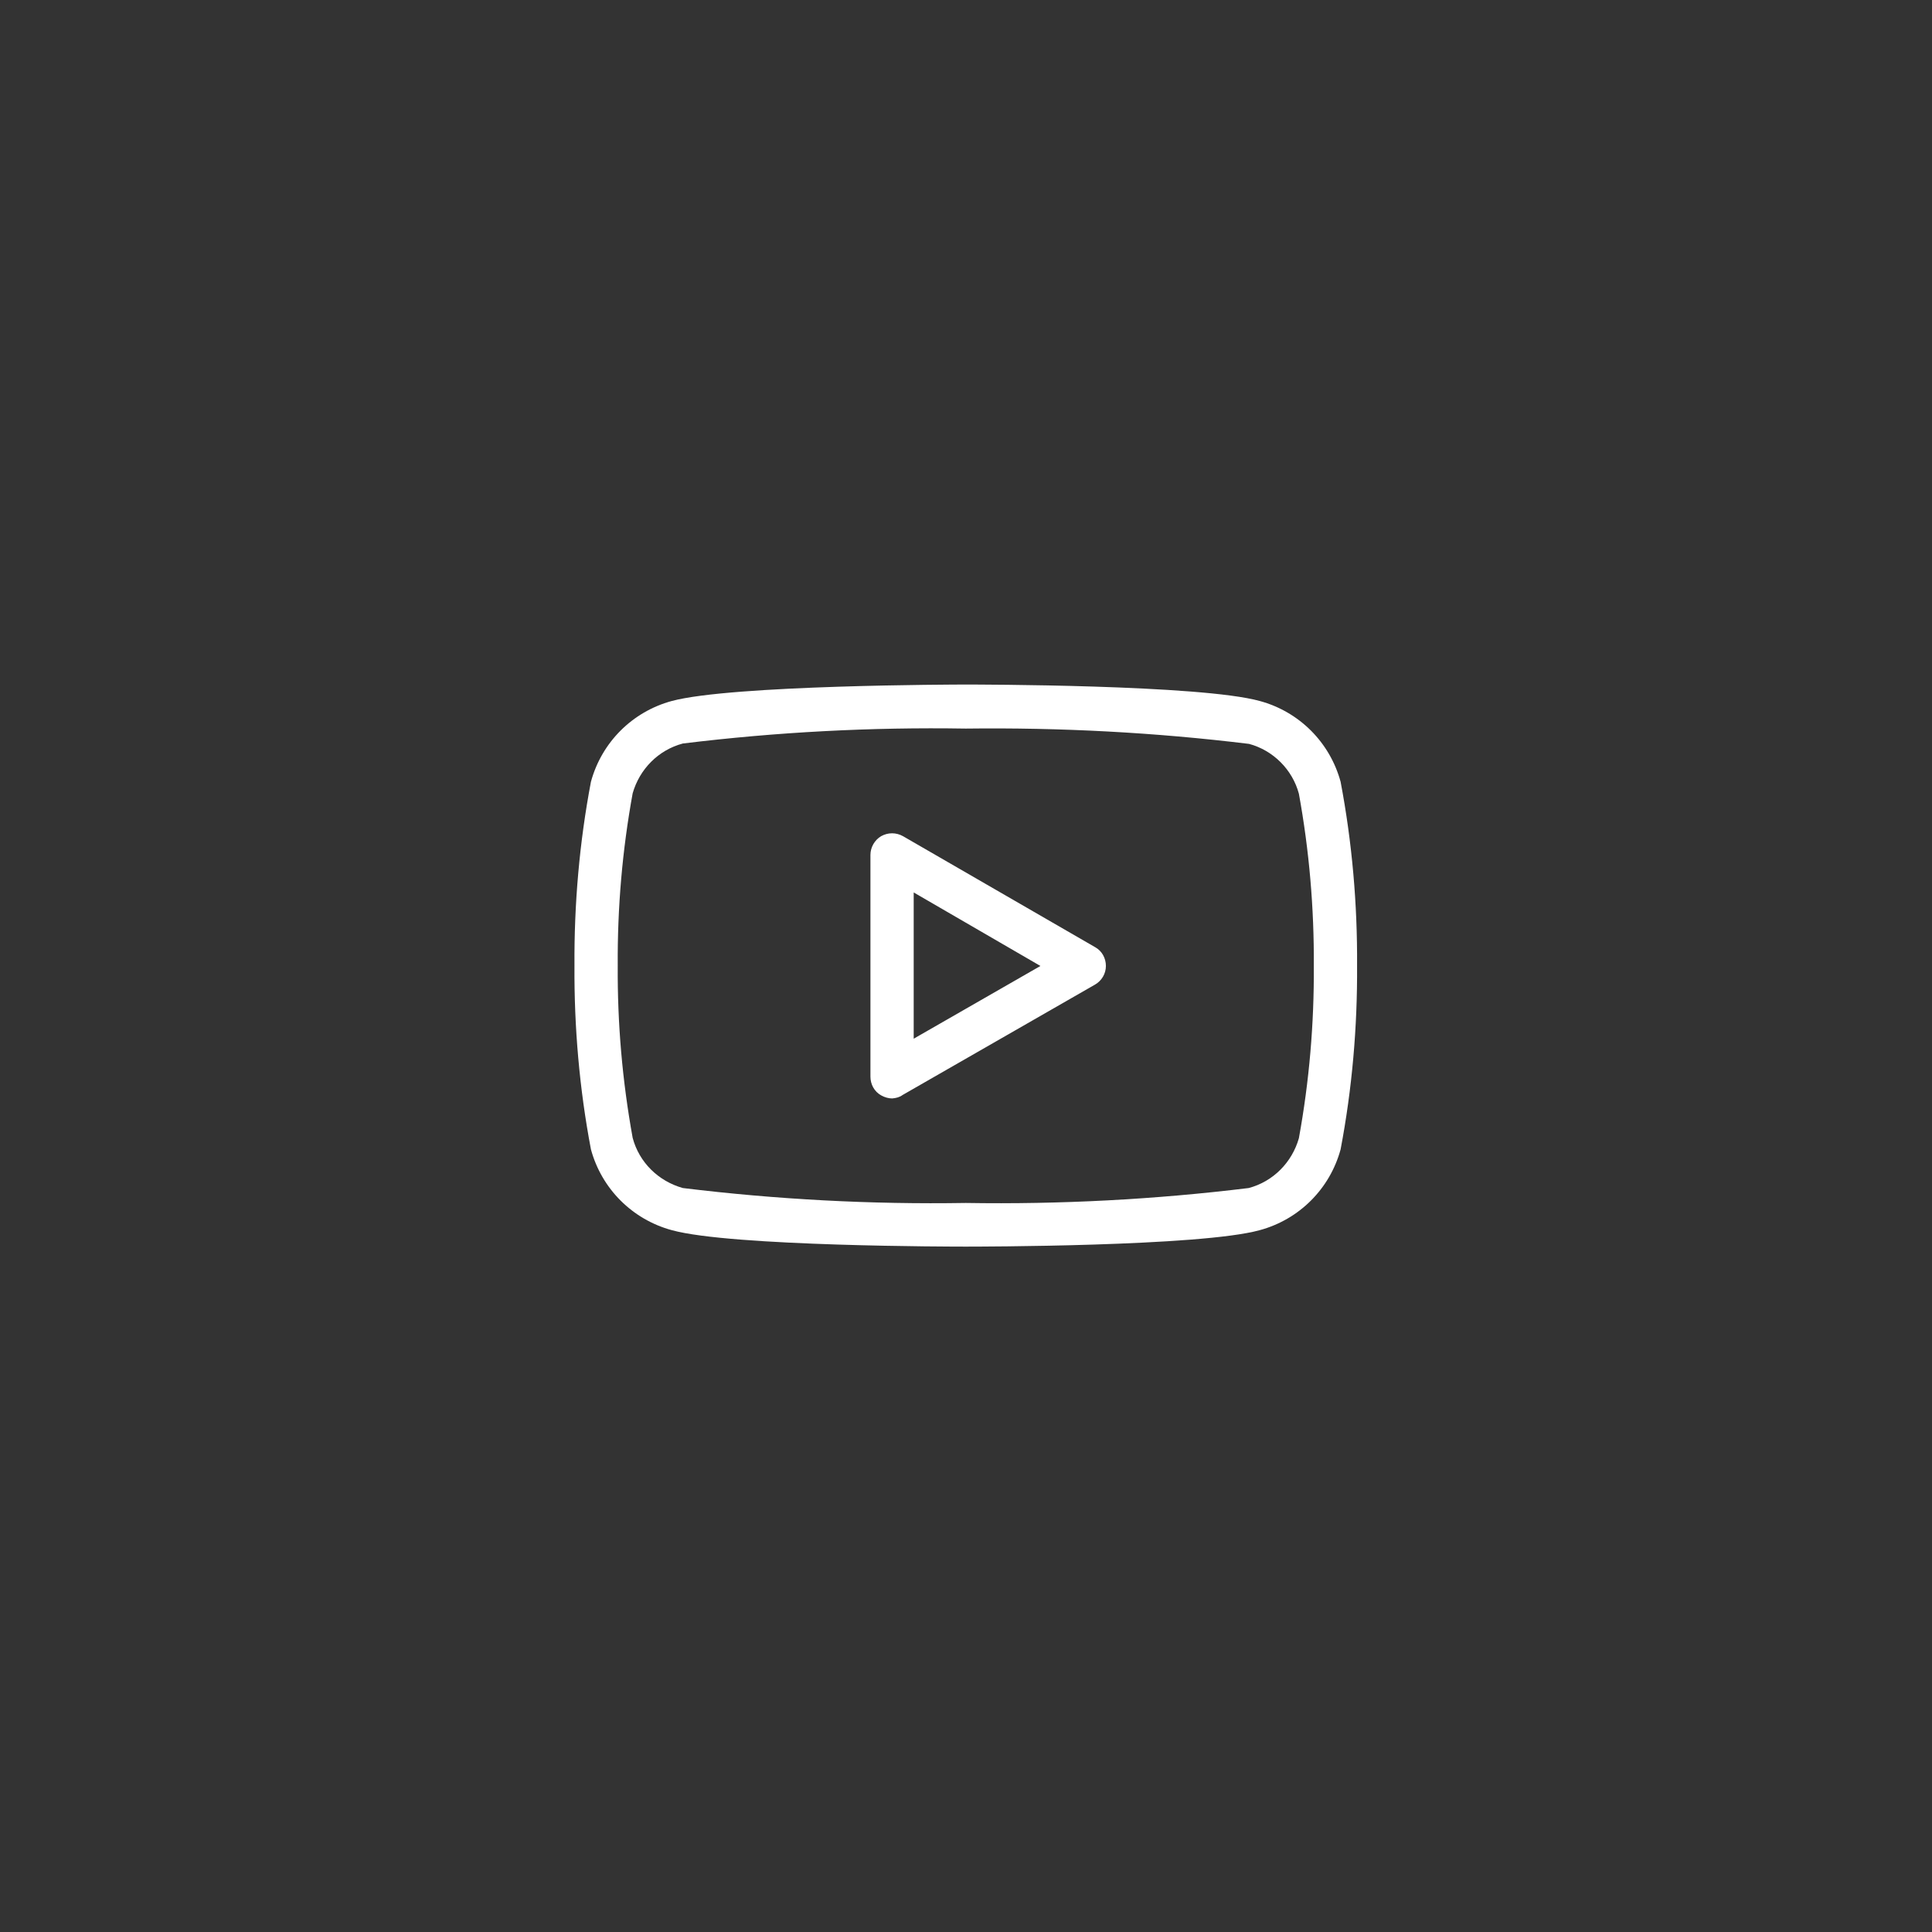 <?xml version="1.0" encoding="utf-8"?>
<!-- Generator: Adobe Illustrator 24.3.0, SVG Export Plug-In . SVG Version: 6.00 Build 0)  -->
<svg version="1.1" xmlns="http://www.w3.org/2000/svg" xmlns:xlink="http://www.w3.org/1999/xlink" x="0px" y="0px"
	 viewBox="0 0 50.46 50.46" style="enable-background:new 0 0 50.46 50.46;" xml:space="preserve">
<rect x="0" y="0" width="50.46" height="50.46" fill="#333333" stroke="none"/>
<style type="text/css">
	.st0{fill:#FFFFFF;}
	.st1{display:none;}
	.st2{display:inline;}
</style>
<g id="Youtube">
	<g id="Gruppe_9852" transform="translate(172 50)">
		<g>
			<g id="Gruppe_9851" transform="translate(0 -50)">
				<g id="Gruppe_9850" transform="translate(7.284 10.169)">
					<path id="Pfad_33224" class="st0" d="M-154.06,22.39c-0.25,0-6.13,0-7.68-0.43c-1.03-0.28-1.83-1.08-2.11-2.11
						c-0.3-1.58-0.44-3.19-0.43-4.8c-0.01-1.61,0.13-3.22,0.43-4.8c0.28-1.03,1.08-1.83,2.11-2.11c1.56-0.42,7.43-0.43,7.68-0.43
						s6.13,0,7.68,0.43c1.03,0.28,1.83,1.08,2.11,2.11l0,0c0.3,1.58,0.44,3.19,0.43,4.8c0.01,1.61-0.13,3.22-0.43,4.8
						c-0.28,1.03-1.08,1.83-2.11,2.11C-147.93,22.39-153.81,22.39-154.06,22.39 M-154.06,8.86c-2.47-0.04-4.94,0.09-7.39,0.39
						c-0.64,0.17-1.13,0.67-1.31,1.3c-0.27,1.48-0.4,2.99-0.39,4.5c-0.01,1.51,0.12,3.01,0.39,4.5c0.17,0.64,0.67,1.13,1.31,1.31
						c2.45,0.3,4.92,0.43,7.39,0.39c2.47,0.04,4.94-0.09,7.39-0.39c0.64-0.17,1.13-0.67,1.31-1.3c0.27-1.48,0.4-2.99,0.39-4.5
						c0.01-1.51-0.12-3.02-0.39-4.5l0,0c-0.17-0.63-0.67-1.13-1.3-1.3C-149.12,8.96-151.58,8.83-154.06,8.86 M-155.98,18.52
						c-0.1,0-0.2-0.03-0.29-0.08c-0.18-0.1-0.28-0.29-0.28-0.49v-5.79c0-0.2,0.11-0.39,0.28-0.49c0.18-0.1,0.39-0.1,0.57,0l5.02,2.9
						c0.18,0.1,0.28,0.29,0.28,0.49c0,0.2-0.11,0.39-0.29,0.49l-5.02,2.88C-155.79,18.49-155.88,18.51-155.98,18.52 M-155.42,13.14
						v3.82l3.31-1.9L-155.42,13.14z"/>
				</g>
			</g>
		</g>
	</g>
</g>
<g id="Instagram" class="st1">
	<g id="Gruppe_9848" transform="translate(129 50)" class="st2">
		<g>
			<g id="Gruppe_9847" transform="translate(0 -50)">
				<g id="Gruppe_9844" transform="translate(7.375 7.376)">
					<path id="Pfad_33219" class="st0" d="M-106.36,27.98h-9.58c-2.95,0-5.33-2.39-5.33-5.34v-9.58c0-2.95,2.39-5.33,5.33-5.34h9.58
						c2.95,0,5.33,2.39,5.33,5.33v9.58C-101.03,25.59-103.41,27.97-106.36,27.98 M-115.94,8.86c-2.32,0-4.2,1.88-4.2,4.2
						c0,0,0,0,0,0v9.58c0,2.32,1.88,4.2,4.2,4.2l0,0h9.58c2.32,0,4.2-1.88,4.2-4.2l0,0v-9.58c0-2.32-1.88-4.2-4.2-4.2H-115.94z"/>
				</g>
				<g id="Gruppe_9845" transform="translate(11.86 11.86)">
					<path id="Pfad_33220" class="st0" d="M-115.63,19.01c-3.11,0-5.64-2.53-5.64-5.64c0-3.11,2.53-5.64,5.64-5.64
						c3.11,0,5.64,2.53,5.64,5.64C-109.99,16.48-112.52,19.01-115.63,19.01 M-115.63,8.86c-2.48,0.01-4.49,2.02-4.5,4.5
						c0.01,2.48,2.02,4.49,4.5,4.5c2.48-0.01,4.49-2.02,4.5-4.5C-111.14,10.88-113.15,8.87-115.63,8.86"/>
				</g>
				<g id="Gruppe_9846" transform="translate(21.915 10.162)">
					<path id="Pfad_33221" class="st0" d="M-119.68,10.92c-0.88,0-1.6-0.72-1.6-1.6s0.72-1.6,1.6-1.6c0.88,0,1.6,0.72,1.6,1.6
						S-118.79,10.92-119.68,10.92 M-119.68,8.86c-0.25,0-0.46,0.21-0.46,0.46c0,0.25,0.21,0.46,0.46,0.46c0,0,0,0,0,0
						c0.25,0,0.46-0.2,0.46-0.46c0,0,0,0,0,0C-119.21,9.07-119.42,8.86-119.68,8.86"/>
				</g>
			</g>
		</g>
	</g>
</g>
<g id="Linked_In" class="st1">
	<g id="Gruppe_9842" transform="translate(86 50)" class="st2">
		<g>
			<g id="Gruppe_9841" transform="translate(0 -50)">
				<g id="Gruppe_9840" transform="translate(7.85 6.836)">
					<path id="Pfad_33216" class="st0" d="M-59.27,26.5h-3.95c-0.31,0-0.57-0.25-0.57-0.57v-6.37c0-2.12-1.04-2.12-1.43-2.12
						c-0.68,0.01-1.28,0.45-1.5,1.09c-0.07,0.24-0.1,0.5-0.09,0.75v6.65c0,0.31-0.25,0.57-0.57,0.57h-3.95
						c-0.15,0-0.29-0.06-0.4-0.17c-0.11-0.11-0.16-0.25-0.17-0.4c0-0.11,0.05-10.78,0-11.87c-0.01-0.16,0.05-0.31,0.16-0.42
						c0.11-0.11,0.26-0.18,0.41-0.18h3.95c0.31,0,0.57,0.25,0.57,0.57l0,0v0.16c0.84-0.69,1.91-1.05,2.99-1.01
						c3.16,0,5.12,2.27,5.12,5.92v6.83C-58.7,26.25-58.95,26.51-59.27,26.5L-59.27,26.5 M-62.65,25.37h2.82v-6.26
						c0-3.04-1.45-4.79-3.98-4.79c-1.25-0.06-2.43,0.58-3.05,1.66c-0.16,0.29-0.52,0.4-0.81,0.24c-0.08-0.04-0.15-0.1-0.2-0.18
						c-0.08-0.14-0.1-0.3-0.06-0.45V14.6h-2.8c0.03,2.16,0,8.76-0.01,10.77h2.81v-6.08c-0.02-0.4,0.04-0.8,0.17-1.18
						c0.39-1.08,1.41-1.8,2.55-1.8c0.77,0,2.57,0.32,2.57,3.26L-62.65,25.37z M-73.52,26.5h-3.95c-0.31,0-0.57-0.25-0.57-0.57
						c0,0,0,0,0,0v-11.9c0-0.31,0.25-0.57,0.57-0.57c0,0,0,0,0,0h3.95c0.31,0,0.57,0.25,0.57,0.57v0v11.9
						C-72.95,26.25-73.2,26.5-73.52,26.5L-73.52,26.5 M-76.9,25.37h2.82V14.6h-2.82V25.37z M-75.49,12.98
						c-1.44,0.09-2.68-1-2.77-2.43c0-0.06-0.01-0.13-0.01-0.19c0-1.45,1.18-2.63,2.63-2.63c0.06,0,0.11,0,0.17,0.01
						c1.44-0.09,2.69,1.01,2.77,2.46c0,0.05,0,0.1,0,0.15c0.01,1.45-1.17,2.64-2.62,2.64C-75.38,12.98-75.44,12.98-75.49,12.98
						 M-75.47,8.86c-0.82-0.09-1.57,0.5-1.66,1.32c-0.01,0.06-0.01,0.11-0.01,0.17c0,0.82,0.66,1.49,1.48,1.49
						c0.04,0,0.09,0,0.13-0.01c0.83,0.1,1.58-0.49,1.68-1.31c0.01-0.06,0.01-0.12,0.01-0.18c0-0.83-0.68-1.5-1.51-1.49
						C-75.38,8.85-75.42,8.86-75.47,8.86"/>
				</g>
			</g>
		</g>
	</g>
</g>
<g id="facebook" class="st1">
	<g id="Gruppe_9838" transform="translate(43 50)" class="st2">
		<g>
			<g id="Gruppe_9837" transform="translate(0 -50)">
				<g id="Gruppe_9836" transform="translate(10.907 6.3)">
					<path id="Pfad_33213" class="st0" d="M-27.52,30.13h-3.91c-0.31,0-0.57-0.25-0.57-0.57v-9.13h-2.7c-0.31,0-0.57-0.25-0.57-0.57
						c0,0,0,0,0,0v-3.78c0-0.31,0.25-0.57,0.57-0.57c0,0,0,0,0,0h2.7v-2.22c0-3.43,2.08-5.56,5.44-5.56c1,0,2,0.05,3,0.16
						c0.28,0.04,0.49,0.28,0.49,0.56v3.38c0,0.31-0.25,0.57-0.57,0.57c0,0,0,0,0,0h-2c-1.18,0-1.31,0.41-1.31,1.27v1.85h3.18
						c0.16,0,0.32,0.07,0.43,0.19c0.11,0.12,0.16,0.29,0.14,0.45l-0.49,3.77c-0.04,0.28-0.28,0.49-0.56,0.5h-2.7v9.13
						c0,0.31-0.25,0.57-0.57,0.57 M-30.87,28.99h2.78v-9.13c0-0.31,0.25-0.57,0.57-0.57c0,0,0,0,0,0h2.77l0.34-2.65h-3.11
						c-0.31,0-0.57-0.25-0.57-0.57l0,0v-2.41c0-1.03,0.25-2.41,2.45-2.41h1.44v-2.3c-0.55-0.05-1.41-0.1-2.35-0.1
						c-2.7,0-4.3,1.66-4.3,4.43v2.79c0,0.31-0.25,0.57-0.57,0.57l0,0h-2.7v2.65h2.7c0.31,0,0.57,0.25,0.57,0.57l0,0L-30.87,28.99z"
						/>
				</g>
			</g>
		</g>
	</g>
</g>
<g id="Twitter" class="st1">
	<g id="Gruppe_9834" transform="translate(0 50)" class="st2">
		<g>
			<g id="Gruppe_9833" transform="translate(0 -50)">
				<g id="Gruppe_9832" transform="translate(6.602 8.248)">
					<path id="Pfad_33210" class="st0" d="M14.79,26.23c-2.42,0-4.79-0.72-6.81-2.07c-0.22-0.15-0.31-0.42-0.22-0.67
						c0.09-0.24,0.34-0.4,0.6-0.37c1.64,0.2,3.31-0.13,4.75-0.94c-1.46-0.52-2.59-1.7-3.04-3.19c-0.06-0.19-0.01-0.4,0.12-0.55
						c0.05-0.05,0.11-0.1,0.17-0.13c-1.14-0.96-1.8-2.37-1.8-3.86c0-0.21,0.11-0.41,0.28-0.52c0.13-0.08,0.29-0.11,0.44-0.08
						C8.83,13.09,8.59,12.2,8.6,11.3c0-0.87,0.22-1.73,0.65-2.48C9.34,8.65,9.5,8.55,9.69,8.53c0.19-0.01,0.37,0.07,0.49,0.22
						c1.87,2.39,4.61,3.94,7.62,4.31c-0.01-0.12-0.01-0.25-0.01-0.38c-0.04-2.69,2.11-4.91,4.81-4.95c1.22,0.01,2.4,0.48,3.28,1.33
						c0.78-0.19,1.53-0.5,2.21-0.92c0.2-0.12,0.46-0.11,0.65,0.04c0.19,0.15,0.26,0.39,0.19,0.62c-0.13,0.42-0.32,0.83-0.55,1.2
						c0.12-0.05,0.23-0.1,0.35-0.15c0.23-0.11,0.5-0.05,0.67,0.14c0.17,0.19,0.18,0.47,0.05,0.68c-0.55,0.85-1.23,1.6-2.01,2.23
						c0,0.1,0,0.2,0,0.3C27.42,19.6,22.7,26.23,14.79,26.23 M10.52,24.24c1.35,0.56,2.81,0.86,4.27,0.85
						c7.19,0,11.49-6.05,11.49-11.91c0-0.18,0-0.36-0.01-0.54c-0.01-0.19,0.08-0.37,0.23-0.48c0.28-0.21,0.54-0.43,0.79-0.68
						c-0.23,0.05-0.47,0.09-0.71,0.11c-0.26,0.03-0.51-0.12-0.6-0.37c-0.09-0.25,0.01-0.52,0.23-0.66c0.29-0.18,0.56-0.4,0.79-0.66
						c-0.39,0.14-0.8,0.25-1.21,0.34c-0.2,0.04-0.4-0.03-0.53-0.17c-0.68-0.76-1.65-1.2-2.67-1.2c-2.07,0.04-3.71,1.75-3.67,3.82
						c0,0.29,0.03,0.59,0.1,0.87c0.04,0.17-0.01,0.36-0.12,0.49c-0.11,0.14-0.29,0.21-0.46,0.2c-3.28-0.18-6.35-1.65-8.55-4.08
						c-0.11,0.37-0.17,0.75-0.17,1.14c-0.01,1.27,0.6,2.46,1.64,3.18c0.21,0.14,0.3,0.41,0.22,0.65c-0.07,0.24-0.3,0.4-0.56,0.39
						c-0.42-0.01-0.84-0.08-1.24-0.21c0.3,1.44,1.41,2.57,2.85,2.89c0.26,0.05,0.44,0.27,0.45,0.53c0.01,0.26-0.16,0.49-0.41,0.57
						c-0.38,0.11-0.77,0.17-1.17,0.17c0.63,1.11,1.8,1.8,3.07,1.83c0.24,0,0.45,0.16,0.53,0.38c0.08,0.23,0.01,0.47-0.18,0.62
						C13.67,23.35,12.14,24.02,10.52,24.24"/>
				</g>
			</g>
		</g>
	</g>
</g>
<g id="Teilen" class="st1">
	<g id="Gruppe_9794" transform="translate(60 579)" class="st2">
		<g>
			<g id="Gruppe_9793">
				<g id="Gruppe_9792" transform="translate(31.674 -20.984)">
					<path id="Pfad_33183" class="st0" d="M-59.77-528.77c-1.82,0-3.54,0.87-4.63,2.33l-7.54-4.2c0.27-0.68,0.42-1.41,0.42-2.14
						c0-0.73-0.15-1.46-0.42-2.14l7.54-4.2c1.09,1.46,2.81,2.32,4.63,2.32c3.22,0,5.82-2.61,5.83-5.83c0-3.22-2.61-5.82-5.83-5.83
						c-3.22,0-5.82,2.61-5.83,5.83c0,0.72,0.14,1.43,0.41,2.1l-7.56,4.21c-1.09-1.44-2.79-2.29-4.6-2.29
						c-3.22,0-5.82,2.61-5.83,5.83c0,3.22,2.61,5.82,5.83,5.83c1.81-0.01,3.51-0.86,4.6-2.3l7.56,4.21c-0.27,0.67-0.4,1.38-0.41,2.1
						c0,3.22,2.61,5.83,5.83,5.83c3.22,0,5.82-2.61,5.83-5.83C-53.95-526.16-56.55-528.77-59.77-528.77 M-59.77-546.85
						c2.33,0,4.22,1.89,4.22,4.22c0,2.33-1.89,4.22-4.22,4.22c-2.33,0-4.22-1.89-4.22-4.22C-63.99-544.96-62.1-546.85-59.77-546.85
						 M-77.35-528.57c-2.33,0-4.22-1.89-4.22-4.22c0-2.33,1.89-4.22,4.22-4.22c2.33,0,4.22,1.89,4.22,4.22
						C-73.14-530.46-75.03-528.57-77.35-528.57 M-59.77-518.73c-2.33,0-4.22-1.89-4.22-4.22c0-2.33,1.89-4.22,4.22-4.22
						c2.33,0,4.22,1.89,4.22,4.22C-55.56-520.62-57.44-518.73-59.77-518.73"/>
				</g>
			</g>
		</g>
	</g>
</g>
<g id="Upload" class="st1">
	<g id="Gruppe_9790" transform="translate(60 516)" class="st2">
		<g>
			<g id="Gruppe_9789">
				<g id="Gruppe_9787" transform="translate(35.376 -33.418)">
					<path id="Pfad_33179" class="st0" d="M-59.77-465.77h-6.85v1.61h6.85c0.21,0,0.38,0.17,0.38,0.38v19.14
						c0,0.21-0.17,0.38-0.38,0.38h-20.75c-0.21,0-0.38-0.17-0.38-0.38v-19.14c0-0.21,0.17-0.38,0.38-0.38h6.86v-1.61h-6.86
						c-1.1,0-1.99,0.89-1.99,1.99v19.14c0,1.1,0.89,1.99,1.99,1.99h20.75c1.1,0,1.99-0.89,1.99-1.99v-19.14
						C-57.78-464.88-58.67-465.77-59.77-465.77"/>
				</g>
				<g id="Gruppe_9788" transform="translate(20.364 -36.461)">
					<path id="Pfad_33180" class="st0" d="M-59.77-465.77c0.21,0,0.42-0.08,0.57-0.24l3.25-3.25v18.89c0,0.44,0.36,0.8,0.8,0.8
						s0.8-0.36,0.8-0.8v-18.89l3.27,3.28c0.15,0.15,0.36,0.24,0.57,0.23c0.21,0,0.42-0.08,0.57-0.23c0.31-0.31,0.31-0.82,0-1.14
						l-4.62-4.62c-0.01-0.01-0.01-0.01-0.02-0.01c-0.08-0.08-0.17-0.15-0.28-0.19c-0.2-0.08-0.42-0.08-0.61,0
						c-0.1,0.04-0.19,0.1-0.26,0.18l-4.62,4.62c-0.31,0.31-0.31,0.82,0,1.14C-60.19-465.86-59.99-465.77-59.77-465.77"/>
				</g>
			</g>
		</g>
	</g>
</g>
<g id="Download" class="st1">
	<g id="Gruppe_9785" transform="translate(60 453)" class="st2">
		<g>
			<g id="Gruppe_9784">
				<g id="Gruppe_9782" transform="translate(24.403 -15.026)">
					<path id="Pfad_33175" class="st0" d="M-59.77-402.77c0.01,0.01,0.02,0.01,0.03,0.02c0.08,0.09,0.18,0.16,0.28,0.21
						c0.1,0.04,0.2,0.06,0.31,0.06c0.11,0,0.21-0.02,0.31-0.06c0.1-0.04,0.19-0.1,0.26-0.17l8.09-8.09
						c0.31-0.31,0.32-0.82,0.01-1.13c0,0,0,0-0.01-0.01c-0.31-0.31-0.82-0.31-1.14,0l-6.72,6.72v-21.18c0-0.44-0.35-0.8-0.79-0.8
						c0,0-0.01,0-0.01,0c-0.44,0-0.8,0.35-0.8,0.79c0,0,0,0.01,0,0.01v21.18l-6.77-6.77c-0.31-0.31-0.82-0.31-1.14,0
						c-0.31,0.31-0.32,0.82-0.01,1.13c0,0,0,0,0.01,0.01L-59.77-402.77z"/>
				</g>
				<g id="Gruppe_9783" transform="translate(36.818 -14.608)">
					<path id="Pfad_33176" class="st0" d="M-59.77-402.77h-23.64c-0.44,0-0.8,0.35-0.81,0.79c0,0,0,0.01,0,0.01
						c0,0.44,0.36,0.8,0.8,0.8c0,0,0,0,0.01,0h23.64c0.44,0,0.8-0.35,0.8-0.79c0,0,0,0,0-0.01c0-0.44-0.35-0.8-0.79-0.81
						C-59.76-402.77-59.77-402.77-59.77-402.77"/>
				</g>
			</g>
		</g>
	</g>
</g>
<g id="PDF-Druck" class="st1">
	<g id="Gruppe_9780" transform="translate(60 385)" class="st2">
		<g>
			<g id="Gruppe_9779">
				<g id="Gruppe_9777" transform="translate(29.308 -39.803)">
					<path id="Pfad_33171" class="st0" d="M-59.77-334.77h-13.17c-1.12,0-2.03,0.91-2.03,2.02l0,0v25.56c0,1.12,0.91,2.02,2.02,2.02
						h17.73c1.12,0,2.02-0.91,2.02-2.02v-21.32L-59.77-334.77z M-59.29-332.09l3.28,3.12h-3.28V-332.09z M-55.22-306.77h-17.73
						c-0.23,0-0.41-0.19-0.41-0.41v-25.56c0-0.23,0.18-0.41,0.41-0.42c0,0,0,0,0,0h12.05v5c0,0.44,0.35,0.8,0.79,0.8c0,0,0,0,0.01,0
						h5.3v20.17C-54.8-306.96-54.98-306.77-55.22-306.77C-55.21-306.77-55.21-306.77-55.22-306.77"/>
				</g>
				<g id="Gruppe_9778" transform="translate(31.736 -21.867)">
					<path id="Pfad_33172" class="st0" d="M-59.77-334.77c-0.39-0.49-0.98-0.78-1.61-0.78h-1.66l-2.48-4.36l0.88-1.52
						c0.47-0.82,0.33-1.84-0.33-2.51c-0.81-0.81-2.13-0.81-2.94,0.01c-0.66,0.66-0.8,1.68-0.34,2.5l0.87,1.52l-2.54,4.37h-1.75
						c-0.73,0.01-1.41,0.39-1.79,1.01c-0.33,0.48-0.44,1.08-0.31,1.65c0.13,0.57,0.5,1.06,1.01,1.35c0.99,0.55,2.25,0.21,2.82-0.77
						l0.94-1.62h5.02l0.93,1.64c0.37,0.64,1.06,1.04,1.8,1.04c0.34,0,0.67-0.08,0.97-0.25c0.54-0.29,0.92-0.8,1.04-1.4
						c0.12-0.6-0.03-1.22-0.41-1.7L-59.77-334.77z M-71.33-333.12c-0.13,0.22-0.42,0.3-0.64,0.17c-0.12-0.06-0.2-0.18-0.23-0.31
						c-0.03-0.17,0.03-0.35,0.14-0.48c0.09-0.13,0.24-0.21,0.39-0.21h0.82L-71.33-333.12z M-66.77-342.81
						c0.09-0.09,0.21-0.14,0.33-0.14c0.12,0,0.24,0.05,0.33,0.14c0.15,0.15,0.18,0.38,0.07,0.57l-0.41,0.71l-0.4-0.71
						C-66.95-342.43-66.92-342.66-66.77-342.81 M-68.06-335.55l1.6-2.75l1.57,2.75H-68.06z M-60.81-333.23
						c-0.03,0.13-0.11,0.24-0.23,0.31c-0.22,0.12-0.49,0.04-0.61-0.17l-0.48-0.84h0.74c0.14,0,0.27,0.06,0.36,0.17l0.13,0.17
						C-60.81-333.5-60.78-333.37-60.81-333.23"/>
				</g>
			</g>
		</g>
	</g>
</g>
<g id="kalender" class="st1">
	<g id="Gruppe_9775" transform="translate(60 317)" class="st2">
		<g>
			<g id="Gruppe_9774">
				<g id="Gruppe_9772" transform="translate(37.78 -35.343)">
					<path id="Pfad_33167" class="st0" d="M-59.77-266.77h-2.92v-2.76c0-0.44-0.35-0.8-0.79-0.8c0,0,0,0-0.01,0
						c-0.44,0-0.8,0.35-0.81,0.79c0,0,0,0.01,0,0.01v2.76h-16.5v-2.76c0-0.44-0.35-0.8-0.79-0.8c0,0-0.01,0-0.01,0
						c-0.44,0-0.8,0.36-0.8,0.8c0,0,0,0,0,0.01v2.76h-2.93c-1.12,0-2.02,0.91-2.02,2.02v17.73c0,1.12,0.91,2.02,2.02,2.02h25.56
						c1.12,0,2.02-0.91,2.02-2.02v-17.73C-57.75-265.86-58.65-266.77-59.77-266.77 M-85.33-265.16h25.56c0.23,0,0.41,0.19,0.41,0.42
						c0,0,0,0,0,0v1.98h-26.39v-1.98C-85.75-264.98-85.56-265.16-85.33-265.16L-85.33-265.16 M-59.77-246.6h-25.56
						c-0.23,0-0.41-0.19-0.41-0.41v-14.15h26.39v14.15C-59.36-246.79-59.54-246.6-59.77-246.6"/>
				</g>
				<g id="Gruppe_9773" transform="translate(30.12 -26.938)">
					<path id="Pfad_33168" class="st0" d="M-59.77-266.77l-6.92,6.92l-3.32-3.32c-0.31-0.31-0.82-0.31-1.14,0
						c-0.31,0.31-0.32,0.82-0.01,1.13c0,0,0,0,0.01,0.01l3.68,3.69c0.04,0.09,0.09,0.17,0.16,0.24c0.15,0.15,0.36,0.24,0.57,0.24
						c0.21,0,0.42-0.08,0.57-0.24l0.04-0.04l0,0l0,0l7.49-7.49c0.32-0.31,0.32-0.82,0-1.14C-58.95-267.08-59.46-267.08-59.77-266.77
						"/>
				</g>
			</g>
		</g>
	</g>
</g>
<g id="Kompetenzen__x26__Tools" class="st1">
	<g id="Gruppe_9629" transform="translate(0 675)" class="st2">
		<g>
			<g id="Gruppe_9633">
				<g id="Gruppe_9630" transform="translate(33.704 -22.76)">
					<path id="Pfad_33076" class="st0" d="M0.23-624.77c2.81,0,5.09-2.28,5.09-5.09c0-2.81-2.28-5.09-5.09-5.09
						c-2.81,0-5.09,2.28-5.09,5.09C-4.86-627.05-2.58-624.78,0.23-624.77 M0.23-633.36c1.93,0,3.5,1.57,3.5,3.5
						c0,1.93-1.57,3.5-3.5,3.5c-1.93,0-3.5-1.57-3.5-3.5C-3.27-631.8-1.7-633.36,0.23-633.36"/>
				</g>
				<g id="Gruppe_9631" transform="translate(41.845 -18.304)">
					<path id="Pfad_33077" class="st0" d="M0.23-624.77c-3.92-3.87-10.02-4.44-14.59-1.36c-6.41-3.08-14.06-1.78-19.1,3.24
						c-0.31,0.31-0.31,0.82,0,1.13c0.31,0.31,0.81,0.31,1.13,0c5.93-5.92,15.53-5.92,21.46,0c0.15,0.15,0.35,0.23,0.56,0.23
						c0.21,0,0.41-0.08,0.56-0.23c0.31-0.31,0.31-0.82,0-1.13c-0.91-0.9-1.91-1.69-3-2.37c3.87-2.16,8.7-1.51,11.85,1.61
						c0.15,0.15,0.35,0.23,0.56,0.23c0.21,0,0.41-0.08,0.56-0.23C0.54-623.96,0.54-624.46,0.23-624.77"/>
				</g>
				<g id="Gruppe_9632" transform="translate(20.01 -23.725)">
					<path id="Pfad_33078" class="st0" d="M0.23-624.77c3.98,0,7.2-3.22,7.2-7.2l0,0c0-3.98-3.22-7.2-7.2-7.2
						c-3.98,0-7.2,3.22-7.2,7.2C-6.97-628-3.75-624.77,0.23-624.77 M0.23-637.57c3.09,0.01,5.59,2.51,5.6,5.6
						c0,3.09-2.51,5.6-5.6,5.61c-3.1,0-5.6-2.51-5.61-5.61C-5.37-635.06-2.86-637.57,0.23-637.57"/>
				</g>
			</g>
		</g>
	</g>
</g>
<g id="Chemie__x26__Pharma" class="st1">
	<g id="Gruppe_9624" transform="translate(0 613)" class="st2">
		<g>
			<g id="Gruppe_9628">
				<g id="Gruppe_9625" transform="translate(35.345 -13.097)">
					<path id="Pfad_33071" class="st0" d="M0.23-562.77l-5.6-12.06c-0.31-0.66-0.47-1.38-0.47-2.11v-3.7h0.51
						c0.44,0,0.8-0.36,0.8-0.8c0-0.44-0.36-0.8-0.8-0.8h-9.95c-0.44,0-0.8,0.36-0.8,0.8s0.36,0.8,0.8,0.8h0.87v3.7
						c0,0.73-0.16,1.45-0.47,2.11l-5.6,12.06c-0.47,1-0.39,2.16,0.2,3.09c0.59,0.93,1.62,1.49,2.72,1.49h14.85
						c1.1,0,2.13-0.56,2.72-1.49C0.62-560.61,0.7-561.77,0.23-562.77 M-7.43-580.64v3.7c0,0.96,0.21,1.91,0.61,2.78l0.25,0.53h-7.1
						l0.25-0.54c0.4-0.87,0.61-1.82,0.61-2.78v-3.7H-7.43z M-1.32-560.54c-0.3,0.47-0.82,0.76-1.37,0.75h-14.85
						c-0.56,0.01-1.08-0.28-1.37-0.75c-0.3-0.47-0.34-1.06-0.1-1.56l4.61-9.93h8.58l4.61,9.94C-0.97-561.6-1.01-561.01-1.32-560.54"
						/>
				</g>
				<g id="Gruppe_9626" transform="translate(22.346 -33.938)">
					<path id="Pfad_33072" class="st0" d="M0.23-562.77c1.62,0,2.94-1.32,2.94-2.94c0-1.62-1.32-2.94-2.94-2.94
						c-1.62,0-2.94,1.32-2.94,2.94C-2.71-564.09-1.39-562.77,0.23-562.77 M0.23-567.06c0.74,0,1.35,0.6,1.35,1.35
						c0,0.74-0.6,1.35-1.35,1.35c-0.74,0-1.35-0.6-1.35-1.35C-1.12-566.46-0.51-567.06,0.23-567.06"/>
				</g>
				<g id="Gruppe_9627" transform="translate(27.858 -38.922)">
					<path id="Pfad_33073" class="st0" d="M0.23-562.77c0.86,0,1.56-0.7,1.56-1.56c0-0.86-0.7-1.56-1.56-1.56
						c-0.86,0-1.56,0.7-1.56,1.56C-1.33-563.47-0.63-562.77,0.23-562.77"/>
				</g>
			</g>
		</g>
	</g>
</g>
<g id="IT" class="st1">
	<g id="Gruppe_9621" transform="translate(0 551)" class="st2">
		<g>
			<g id="Gruppe_9623">
				<g id="Gruppe_9622" transform="translate(36.783 -38.173)">
					<path id="Pfad_33068" class="st0" d="M0.23-500.77h-4.41c-0.44,0-0.8,0.36-0.8,0.8c0,0,0,0,0,0v4.4c0,0.44,0.36,0.8,0.8,0.8
						c0,0,0,0,0,0h1.58c-0.11,0.13-0.17,0.3-0.18,0.48v2.38l-7.76,3.67v-14.92l2.09,2.09c0.15,0.15,0.35,0.23,0.56,0.23
						c0.21,0,0.41-0.08,0.56-0.23c0.31-0.31,0.31-0.81,0-1.13l-3.43-3.43c-0.15-0.15-0.36-0.23-0.57-0.23
						c-0.11,0-0.21,0.02-0.31,0.06c-0.1,0.04-0.19,0.1-0.26,0.17l-3.43,3.43c-0.31,0.31-0.31,0.81,0,1.13
						c0.15,0.15,0.35,0.23,0.56,0.23c0.21,0,0.41-0.08,0.56-0.23l2.07-2.07v19.86l-7.98-3.77v-2.38c0-0.13-0.04-0.26-0.1-0.37
						c1.48-0.33,2.54-1.64,2.54-3.16c0-1.79-1.45-3.23-3.24-3.24c-1.79,0-3.23,1.45-3.24,3.24c0,1.52,1.06,2.83,2.54,3.16
						c-0.06,0.11-0.1,0.24-0.1,0.37v2.88c0,0.31,0.18,0.59,0.46,0.72l9.11,4.3v3.18c-2.17,0.39-3.75,2.27-3.75,4.48
						c0,2.51,2.04,4.55,4.55,4.55c2.51,0,4.55-2.04,4.55-4.55c-0.01-2.21-1.59-4.09-3.76-4.47v-8.14l8.9-4.2
						c0.28-0.13,0.46-0.41,0.46-0.72v-2.89c0-0.17-0.07-0.34-0.18-0.48h1.58c0.44,0,0.8-0.36,0.8-0.8l0,0v-4.4
						C1.03-500.41,0.67-500.77,0.23-500.77 M-22.54-492.97c0-0.91,0.74-1.64,1.64-1.64c0.91,0,1.64,0.74,1.64,1.64
						c0,0.91-0.74,1.64-1.64,1.64C-21.81-491.33-22.54-492.06-22.54-492.97 M-8.36-473.88c0,1.63-1.33,2.96-2.96,2.96
						c-1.63,0-2.96-1.33-2.96-2.96c0-1.63,1.33-2.96,2.96-2.96C-9.69-476.84-8.36-475.51-8.36-473.88 M-0.57-496.37h-2.81v-2.81
						h2.81V-496.37z"/>
				</g>
			</g>
		</g>
	</g>
</g>
<g id="Metall__x26__Elektro" class="st1">
	<g id="Gruppe_9617" transform="translate(0 489)" class="st2">
		<g>
			<g id="Gruppe_9620">
				<g id="Gruppe_9618" transform="translate(26.896 -8.296)">
					<path id="Pfad_33064" class="st0" d="M0.23-438.77h-3.79c-1.34,0-2.43-1.09-2.44-2.43v-0.59c-0.78-0.25-1.55-0.56-2.28-0.94
						l-0.42,0.42c-0.98,0.89-2.47,0.89-3.44,0l-2.68-2.68c-0.46-0.46-0.71-1.08-0.71-1.72c0-0.65,0.25-1.27,0.71-1.72l0.42-0.42
						c-0.38-0.73-0.69-1.49-0.94-2.28h-0.59c-1.34,0-2.43-1.09-2.43-2.43v-3.79c0-1.34,1.09-2.43,2.43-2.43h0.59
						c0.25-0.78,0.56-1.55,0.94-2.28l-0.42-0.42c-0.46-0.46-0.72-1.08-0.71-1.72c0-0.65,0.26-1.27,0.72-1.72l2.68-2.68
						c0.98-0.89,2.47-0.89,3.44,0l0.42,0.42c0.73-0.38,1.49-0.7,2.28-0.94v-0.59c0-1.34,1.09-2.43,2.43-2.43h3.79
						c1.34,0,2.43,1.09,2.43,2.43v0.59c0.78,0.25,1.55,0.56,2.28,0.94l0.42-0.42c0.96-0.93,2.49-0.93,3.44,0l2.68,2.68
						c0.46,0.46,0.71,1.08,0.71,1.72c0,0.65-0.25,1.27-0.71,1.72l-0.42,0.42c0.38,0.73,0.7,1.49,0.94,2.28h0.59
						c1.34,0,2.43,1.09,2.43,2.43v3.8c0,1.34-1.09,2.43-2.44,2.43h-0.59c-0.25,0.79-0.57,1.55-0.94,2.28l0.42,0.42
						c0.46,0.46,0.71,1.07,0.71,1.72c0,0.65-0.25,1.27-0.71,1.72l-2.68,2.68c-0.96,0.93-2.49,0.93-3.44,0l-0.42-0.42
						c-0.73,0.38-1.49,0.69-2.28,0.94v0.59C2.66-439.86,1.57-438.77,0.23-438.77 M-8.55-444.72l0.53,0.3
						c0.95,0.55,1.97,0.97,3.02,1.26l0.59,0.16v1.8c0,0.46,0.38,0.84,0.84,0.84h3.79c0.46,0,0.84-0.38,0.84-0.84v-1.8l0.59-0.16
						c1.06-0.29,2.07-0.71,3.02-1.25l0.53-0.3l1.27,1.27c0.34,0.3,0.85,0.3,1.19,0l2.68-2.68c0.16-0.16,0.25-0.38,0.25-0.6
						c0-0.22-0.09-0.44-0.25-0.59l-1.27-1.27l0.3-0.53c0.55-0.95,0.97-1.97,1.26-3.03l0.16-0.59h1.8c0.46,0,0.84-0.38,0.84-0.84
						v-3.8c0-0.46-0.38-0.84-0.84-0.84h-1.8l-0.16-0.59c-0.29-1.06-0.71-2.08-1.26-3.03l-0.31-0.53l1.27-1.27
						c0.16-0.16,0.25-0.38,0.25-0.6c0-0.22-0.09-0.44-0.25-0.6l-2.68-2.67c-0.34-0.3-0.85-0.3-1.19,0l-1.27,1.27l-0.53-0.3
						c-0.95-0.55-1.97-0.97-3.03-1.25l-0.59-0.16v-1.8c0-0.47-0.38-0.84-0.84-0.85h-3.79c-0.46,0-0.84,0.38-0.84,0.84v1.8L-5-467.79
						c-1.06,0.28-2.08,0.71-3.02,1.25l-0.53,0.3l-1.27-1.27c-0.34-0.3-0.85-0.3-1.19,0l-2.68,2.68c-0.16,0.16-0.25,0.37-0.25,0.6
						c0,0.23,0.09,0.44,0.25,0.6l1.27,1.27l-0.31,0.53c-0.55,0.95-0.97,1.97-1.25,3.02l-0.16,0.59h-1.8c-0.46,0-0.84,0.38-0.84,0.84
						v3.79c0,0.46,0.38,0.84,0.84,0.84h1.8l0.16,0.59c0.29,1.06,0.71,2.08,1.25,3.03l0.3,0.53l-1.27,1.26
						c-0.16,0.16-0.25,0.37-0.24,0.59c0,0.22,0.09,0.44,0.24,0.6l2.68,2.68c0.34,0.29,0.85,0.29,1.19,0L-8.55-444.72z"/>
				</g>
				<g id="Gruppe_9619" transform="translate(24.999 -16.692)">
					<path id="Pfad_33065" class="st0" d="M0.23-438.77c-4.59,0-8.3-3.72-8.31-8.31c0-4.59,3.72-8.3,8.31-8.31
						c4.59,0.01,8.3,3.72,8.31,8.31C8.53-442.49,4.81-438.78,0.23-438.77 M0.23-453.79c-3.71,0-6.71,3.01-6.71,6.72
						c0,3.71,3.01,6.71,6.71,6.71c3.71,0,6.71-3.01,6.72-6.71C6.94-450.79,3.94-453.79,0.23-453.79"/>
				</g>
			</g>
		</g>
	</g>
</g>
<g id="Kaufmännisch" class="st1">
	<g id="Gruppe_9613" transform="translate(0 427)" class="st2">
		<g>
			<g id="Gruppe_9616">
				<g id="Gruppe_9614" transform="translate(17.386 -22.53)">
					<path id="Pfad_33060" class="st0" d="M0.23-376.77c0.21,0,0.41-0.08,0.56-0.23l13.87-13.87v4.88c0,0.44,0.36,0.8,0.8,0.8l0,0
						c0.44,0,0.8-0.36,0.8-0.8l0,0v-6.75c0-0.01,0-0.01,0-0.02c0-0.11-0.01-0.22-0.06-0.33c-0.08-0.2-0.24-0.35-0.43-0.43
						c-0.1-0.04-0.2-0.06-0.3-0.06H8.7c-0.44,0-0.8,0.36-0.8,0.8c0,0.44,0.36,0.8,0.8,0.8l0,0h4.83l-13.87,13.86
						c-0.31,0.31-0.31,0.82,0,1.13C-0.19-376.86,0.02-376.77,0.23-376.77"/>
				</g>
				<g id="Gruppe_9615" transform="translate(37.616 -34.296)">
					<path id="Pfad_33061" class="st0" d="M0.23-376.77c-0.44,0-0.8,0.36-0.8,0.8v20.2h-6.82c0-0.01,0.01-0.02,0.01-0.03v-10.5
						c0-0.44-0.36-0.8-0.8-0.8l0,0c-0.44,0-0.8,0.36-0.8,0.8l0,0v10.5c0,0.01,0.01,0.02,0.01,0.03h-6.82v-6.03
						c0-0.44-0.36-0.8-0.8-0.8s-0.8,0.36-0.8,0.8v6.02h-6.82v-4.23c0-0.44-0.36-0.8-0.8-0.8s-0.8,0.36-0.8,0.8v5.03
						c0,0.44,0.36,0.8,0.8,0.8H0.23c0.44,0,0.8-0.36,0.8-0.8v-20.99C1.03-376.41,0.67-376.77,0.23-376.77"/>
				</g>
			</g>
		</g>
	</g>
</g>
<g id="Logistik" class="st1">
	<g id="Gruppe_9608" transform="translate(0 365)" class="st2">
		<g>
			<g id="Gruppe_9612">
				<g id="Gruppe_9609" transform="translate(36.063 -34.306)">
					<path id="Pfad_33055" class="st0" d="M0.23-314.77h-4.9c-0.32-1.15-1.37-1.94-2.56-1.94h-16.06c-0.44,0-0.8,0.36-0.8,0.8
						c0,0.44,0.36,0.8,0.8,0.8h16.06c0.6,0,1.08,0.49,1.08,1.09c0,0.01,0,0.03,0,0.04v7.62h9.58l1.37,2.28v4.34
						c0,0.31-0.25,0.55-0.55,0.55H2.47c-0.38-1.95-2.09-3.36-4.08-3.36c-1.99,0-3.7,1.41-4.08,3.37h-8.09
						c-0.38-1.95-2.09-3.36-4.08-3.36c-1.99,0-3.7,1.41-4.08,3.36h-1.85c-0.44,0-0.8,0.36-0.8,0.8c0,0.44,0.36,0.8,0.8,0.8h1.85
						c0.38,1.95,2.09,3.36,4.08,3.36c1.99,0,3.7-1.41,4.08-3.36h8.09c0.39,1.95,2.09,3.35,4.08,3.35c1.99,0,3.7-1.41,4.08-3.36h1.77
						c1.18,0,2.14-0.96,2.14-2.15v-4.78L0.23-314.77z M-4.56-307.94v-5.23h3.89l3.14,5.23H-4.56z M-17.86-295.81
						c-1.42,0-2.56-1.15-2.57-2.57c0-1.42,1.15-2.56,2.57-2.57c1.42,0,2.56,1.15,2.57,2.57C-15.3-296.96-16.45-295.82-17.86-295.81
						 M-1.61-295.81c-1.41-0.01-2.56-1.15-2.56-2.57c0-1.42,1.15-2.56,2.57-2.57c1.42,0,2.56,1.15,2.56,2.57
						C0.96-296.96-0.19-295.82-1.61-295.81"/>
				</g>
				<g id="Gruppe_9610" transform="translate(22.566 -30.657)">
					<path id="Pfad_33056" class="st0" d="M0.23-314.77c0-0.44-0.36-0.8-0.8-0.8h-13.19c-0.44,0-0.8,0.36-0.8,0.8c0,0,0,0,0,0
						c0,0.44,0.36,0.8,0.8,0.8l0,0h13.19C-0.13-313.97,0.23-314.33,0.23-314.77"/>
				</g>
				<g id="Gruppe_9611" transform="translate(21.339 -24.96)">
					<path id="Pfad_33057" class="st0" d="M0.23-314.77c0.44,0,0.8-0.36,0.8-0.8s-0.36-0.8-0.8-0.8h-9.72c-0.44,0-0.8,0.36-0.8,0.8
						c0,0,0,0,0,0c0,0.44,0.36,0.8,0.8,0.8c0,0,0,0,0,0H0.23z"/>
				</g>
			</g>
		</g>
	</g>
</g>
<g id="Textil" class="st1">
	<g id="Gruppe_9605" transform="translate(0 303)" class="st2">
		<g>
			<g id="Gruppe_9607">
				<g id="Gruppe_9606" transform="translate(30.422 -21.178)">
					<path id="Pfad_33052" class="st0" d="M0.23-252.77h5.63c1.19,0,2.16-0.97,2.16-2.16v-0.3c0-1.19-0.97-2.16-2.16-2.16H-4.19
						v-6.94c1.41-0.24,2.44-1.47,2.45-2.9c-0.01-1.62-1.32-2.94-2.95-2.94h-10.77c-1.63,0-2.94,1.32-2.95,2.95
						c0,1.43,1.04,2.66,2.45,2.9v15.47c-1.41,0.24-2.45,1.47-2.45,2.9c0,1.63,1.32,2.94,2.95,2.95h10.77c1.63,0,2.95-1.32,2.95-2.95
						c0-1.43-1.03-2.66-2.45-2.9v-6.94H5.86c0.31,0,0.57,0.25,0.57,0.57c0,0,0,0,0,0v0.3c0,0.31-0.25,0.57-0.57,0.57c0,0,0,0,0,0
						H0.23c-1.19,0-2.16,0.97-2.16,2.16c0,1.19,0.97,2.16,2.16,2.16h5.63c0.31,0.01,0.56,0.28,0.54,0.59
						c-0.01,0.29-0.25,0.53-0.54,0.54H5.3c-0.44-0.04-0.83,0.28-0.87,0.72c-0.04,0.44,0.28,0.83,0.72,0.87c0.05,0,0.1,0,0.15,0h0.56
						c1.19,0,2.16-0.97,2.16-2.16s-0.97-2.16-2.16-2.16H0.23c-0.31,0-0.57-0.25-0.57-0.57S-0.09-252.77,0.23-252.77
						C0.23-252.77,0.23-252.77,0.23-252.77 M-14.36-252.97h8.58v4.06h-8.58V-252.97z M-5.78-260.22h-8.58v-4.06h8.58L-5.78-260.22z
						 M-5.78-264.28v9.71h-8.58v-4.06h8.58L-5.78-264.28z M-16.81-267.23c0-0.75,0.61-1.35,1.35-1.35h10.77
						c0.75,0,1.35,0.61,1.35,1.35c0,0.75-0.61,1.35-1.35,1.36h-10.77C-16.21-265.87-16.81-266.48-16.81-267.23 M-3.33-245.96
						c0,0.75-0.61,1.35-1.35,1.35h-10.77c-0.75,0-1.35-0.61-1.35-1.35c0-0.75,0.61-1.35,1.35-1.35h10.77
						C-3.94-247.31-3.33-246.71-3.33-245.96"/>
				</g>
			</g>
		</g>
	</g>
</g>
<g id="Landwirtschaft" class="st1">
	<g id="Gruppe_9602" transform="translate(0 241)" class="st2">
		<g>
			<g id="Gruppe_9604">
				<g id="Gruppe_9603" transform="translate(39.838 -20.677)">
					<path id="Pfad_33049" class="st0" d="M0.23-190.77v-5.04c0-2.02-1.64-3.66-3.66-3.66h-1.84v-1.75c0-0.97,0.78-1.75,1.75-1.75
						c0.44,0,0.8-0.36,0.8-0.8l0,0c0-0.44-0.36-0.8-0.8-0.8l0,0c-1.85,0-3.34,1.5-3.34,3.35v1.75h-3.75l-2.25-6.65h1.57
						c0.44,0,0.8-0.36,0.8-0.8c0-0.44-0.36-0.8-0.8-0.8h-14.48c-0.44,0-0.8,0.36-0.8,0.8c0,0.44,0.36,0.8,0.8,0.8h1.48v6.64
						c-3.51,1.23-5.86,4.54-5.87,8.26c0.01,4.84,3.93,8.75,8.76,8.76c3.04,0,5.87-1.59,7.46-4.18c0.01,0,0.02,0.01,0.03,0.01h3.81
						c0.65,2.46,2.87,4.17,5.41,4.18c3.1,0,5.62-2.52,5.62-5.62C0.93-189.03,0.69-189.95,0.23-190.77 M-22.7-206.13h8.15l2.25,6.65
						h-5.93c-0.05,0-0.1,0.01-0.15,0.03c-0.97-0.36-1.99-0.55-3.02-0.55c-0.44,0-0.87,0.04-1.3,0.11L-22.7-206.13z M-21.4-184.06
						c-3.96-0.01-7.16-3.21-7.17-7.17c0-3.96,3.21-7.17,7.17-7.17c3.96,0,7.17,3.21,7.17,7.17
						C-14.23-187.27-17.43-184.07-21.4-184.06 M-15.7-197.88h12.27c1.14,0,2.07,0.93,2.07,2.07v3.21c-0.96-0.72-2.12-1.1-3.32-1.11
						c-3.05,0.01-5.53,2.43-5.61,5.48h-2.88c0.35-0.96,0.54-1.98,0.54-3C-12.63-193.8-13.76-196.23-15.7-197.88 M-4.68-184.06
						c-2.23,0-4.03-1.8-4.03-4.03c0-2.23,1.81-4.03,4.03-4.03c2.22,0,4.03,1.81,4.03,4.03C-0.66-185.87-2.46-184.06-4.68-184.06"/>
				</g>
			</g>
		</g>
	</g>
</g>
<g id="Handwerk" class="st1">
	<g id="Gruppe_9599" transform="translate(0 179)" class="st2">
		<g>
			<g id="Gruppe_9601">
				<g id="Gruppe_9600" transform="translate(12.994 -11.038)">
					<path id="Pfad_33046" class="st0" d="M0.23-128.77c-0.91,0-1.79-0.36-2.44-1.01c-1.35-1.35-1.35-3.53,0-4.88l12.56-12.56
						c0-0.01,2.68-2.97,1.38-5.1c-1.36-2.25-4.82-2-4.86-2c-0.35,0.03-0.67-0.17-0.8-0.49c-0.13-0.32-0.04-0.69,0.23-0.91
						c2.3-1.91,7.62-4.56,11.25-0.92l6.02,6.02c0.15,0.15,0.23,0.35,0.23,0.56v0.66h0.58c0.21,0,0.41,0.08,0.56,0.23l2.49,2.49
						c0.29,0.29,0.31,0.76,0.05,1.07l-4.31,5.17c-0.14,0.17-0.35,0.28-0.58,0.29c-0.22,0.02-0.44-0.07-0.6-0.23l-3.05-3.05
						c-0.15-0.15-0.23-0.35-0.23-0.56v-0.86c-1.45,0.06-2.82,0.7-3.79,1.79c-1.89,1.9-8.43,9.07-12.15,13.17
						c-0.63,0.7-1.53,1.11-2.47,1.13H0.23 M-1.08-130.91c0.36,0.36,0.85,0.55,1.36,0.54c0.51-0.01,0.99-0.23,1.33-0.61
						c3.73-4.11,10.29-11.3,12.2-13.22c2.92-2.91,5.8-2.18,5.92-2.15c0.35,0.09,0.59,0.41,0.59,0.77v1.24l2.2,2.2l3.29-3.95
						l-1.74-1.74h-1.05c-0.44,0-0.8-0.36-0.8-0.8v-1.13l-5.79-5.79c-2.25-2.24-5.31-1.23-7.25-0.18c1.6,0.27,3.02,1.2,3.91,2.56
						c1.92,3.16-1.45,6.88-1.59,7.03l-12.58,12.59C-1.81-132.81-1.81-131.63-1.08-130.91"/>
				</g>
			</g>
		</g>
	</g>
</g>
<g id="Gesundheit-Pflege" class="st1">
	<g id="Gruppe_9596" transform="translate(0 117)" class="st2">
		<g>
			<g id="Gruppe_9598">
				<g id="Gruppe_9597" transform="translate(42.794 -26.584)">
					<path id="Pfad_33043" class="st0" d="M0.23-66.77h-3.56c0.2-0.78,0.3-1.58,0.3-2.38c0.04-2.36-0.81-4.65-2.39-6.41
						c-1.56-1.7-3.77-2.67-6.08-2.65c-1.74-0.01-3.44,0.58-4.81,1.66c-0.46,0.36-0.88,0.75-1.26,1.18c-0.38-0.43-0.8-0.83-1.26-1.18
						c-1.37-1.08-3.06-1.67-4.81-1.66c-2.31-0.02-4.52,0.95-6.09,2.65c-1.57,1.76-2.43,4.05-2.39,6.41c0.01,2,0.62,3.95,1.73,5.6
						h-4.99c-0.44,0-0.8,0.36-0.8,0.8c0,0.44,0.36,0.8,0.8,0.8h6.15l0.01,0.01c2.13,2.35,4.45,4.52,6.93,6.5
						c0.94,0.8,2.01,1.71,3.12,2.68c0.44,0.39,1,0.6,1.59,0.6c0.58,0,1.15-0.21,1.59-0.6c1.09-0.95,2.14-1.84,3.12-2.69
						c2.48-1.98,4.79-4.15,6.92-6.5c0.83-0.98,1.52-2.06,2.05-3.23h4.11c0.44,0,0.8-0.36,0.8-0.8C1.03-66.41,0.67-66.77,0.23-66.77
						 M-30.51-69.15c-0.04-1.96,0.67-3.86,1.97-5.33c1.26-1.37,3.05-2.15,4.91-2.14c1.39-0.01,2.74,0.46,3.83,1.32
						c0.61,0.47,1.14,1.03,1.59,1.66l0.65,0.89l0.65-0.89c0.45-0.63,0.98-1.19,1.59-1.66c2.69-2,6.47-1.65,8.75,0.81
						c1.3,1.47,2.01,3.37,1.97,5.33c-0.01,0.81-0.15,1.61-0.4,2.38h-7.38c-0.2,0-0.39,0.07-0.54,0.21l-2.32,2.13l-2.97-3.68
						c-0.15-0.19-0.38-0.3-0.62-0.3h-0.01c-0.24,0-0.47,0.12-0.62,0.31l-3.56,4.55h-5.37C-29.71-65.13-30.46-67.1-30.51-69.15
						 M-7.16-62.97c-2.09,2.3-4.36,4.42-6.79,6.36c-0.93,0.8-1.99,1.69-3.08,2.65c-0.31,0.26-0.77,0.26-1.08,0
						c-1.11-0.97-2.19-1.89-3.14-2.7c-2.03-1.67-3.97-3.44-5.82-5.31h4.42c0.24,0,0.48-0.11,0.63-0.3l3.18-4.07l2.87,3.56
						c0.14,0.17,0.34,0.28,0.56,0.3c0.22,0.02,0.44-0.06,0.6-0.21l2.72-2.5h6.4C-6.1-64.39-6.59-63.65-7.16-62.97"/>
				</g>
			</g>
		</g>
	</g>
</g>
<g id="Hotel_und_Gasttätten" class="st1">
	<g id="Gruppe_9591" transform="translate(0 50)" class="st2">
		<g>
			<g id="Gruppe_9595_1_">
				<g id="Gruppe_9592_1_" transform="translate(20.992 -8.788)">
					<path id="Pfad_33038_1_" class="st0" d="M0.23,0.23h-1.36c-1.24,0.08-2.3-0.86-2.38-2.09c0-0.01,0-0.02,0-0.03l0.55-15.92
						c0.01-0.2-0.05-0.4-0.17-0.57l-2.19-3.11c-0.33-0.47-0.49-1.05-0.45-1.63l0.57-8.32c0.03-0.44,0.41-0.77,0.85-0.74
						c0.44,0.03,0.77,0.41,0.74,0.85l-0.56,8.33c-0.02,0.21,0.04,0.43,0.17,0.6l2.19,3.11c0.32,0.45,0.48,1,0.46,1.55L-1.92-1.87
						c0.01,0.14,0.14,0.47,0.85,0.5h1.3c0.79,0,0.93-0.35,0.95-0.55L0.63-17.76c-0.02-0.55,0.14-1.09,0.46-1.54l2.19-3.11
						c0.12-0.18,0.18-0.39,0.17-0.6l-0.57-8.33c-0.03-0.44,0.3-0.82,0.74-0.85c0.44-0.02,0.81,0.31,0.85,0.74l0.56,8.33
						c0.04,0.58-0.12,1.15-0.45,1.63l-2.19,3.11c-0.12,0.17-0.18,0.37-0.17,0.57l0.55,15.9C2.71-0.67,1.65,0.3,0.4,0.24
						C0.34,0.24,0.28,0.24,0.23,0.23"/>
				</g>
				<g id="Gruppe_9593_1_" transform="translate(20.391 -32.65)">
					<path id="Pfad_33039_1_" class="st0" d="M0.23,0.23c-0.44,0-0.8-0.36-0.8-0.8v-6.97c0-0.44,0.36-0.8,0.8-0.8c0,0,0,0,0,0
						c0.44,0,0.8,0.36,0.8,0.8l0,0v6.97C1.03-0.13,0.67,0.23,0.23,0.23"/>
				</g>
				<g id="Gruppe_9594_1_" transform="translate(32.311 -8.788)">
					<path id="Pfad_33040_1_" class="st0" d="M0.23,0.23C-1.11,0.24-2.2-0.84-2.21-2.18c0,0,0,0,0-0.01v-12.05
						c0-0.33-0.07-0.66-0.21-0.96l-1.45-3.05c-0.6-1.26-0.66-2.71-0.19-4.02l3.21-8.74c0.26-0.71,0.94-1.18,1.69-1.18
						c0.02,0,0.4,0,0.42,0c0.95,0.06,1.68,0.85,1.67,1.8v28.21c0,1.28-1,2.34-2.28,2.42C0.62,0.23,0.26,0.23,0.23,0.23 M0.84-30.6
						c-0.09,0-0.16,0.05-0.19,0.13l-3.21,8.74c-0.33,0.91-0.29,1.91,0.13,2.79l1.45,3.05c0.24,0.51,0.37,1.07,0.37,1.64v12.05
						c0,0.45,0.37,0.82,0.82,0.82h0.38C1.02-1.4,1.35-1.76,1.35-2.19V-30.4c0-0.11-0.08-0.2-0.19-0.21L0.84-30.6z"/>
				</g>
			</g>
		</g>
	</g>
</g>
</svg>
